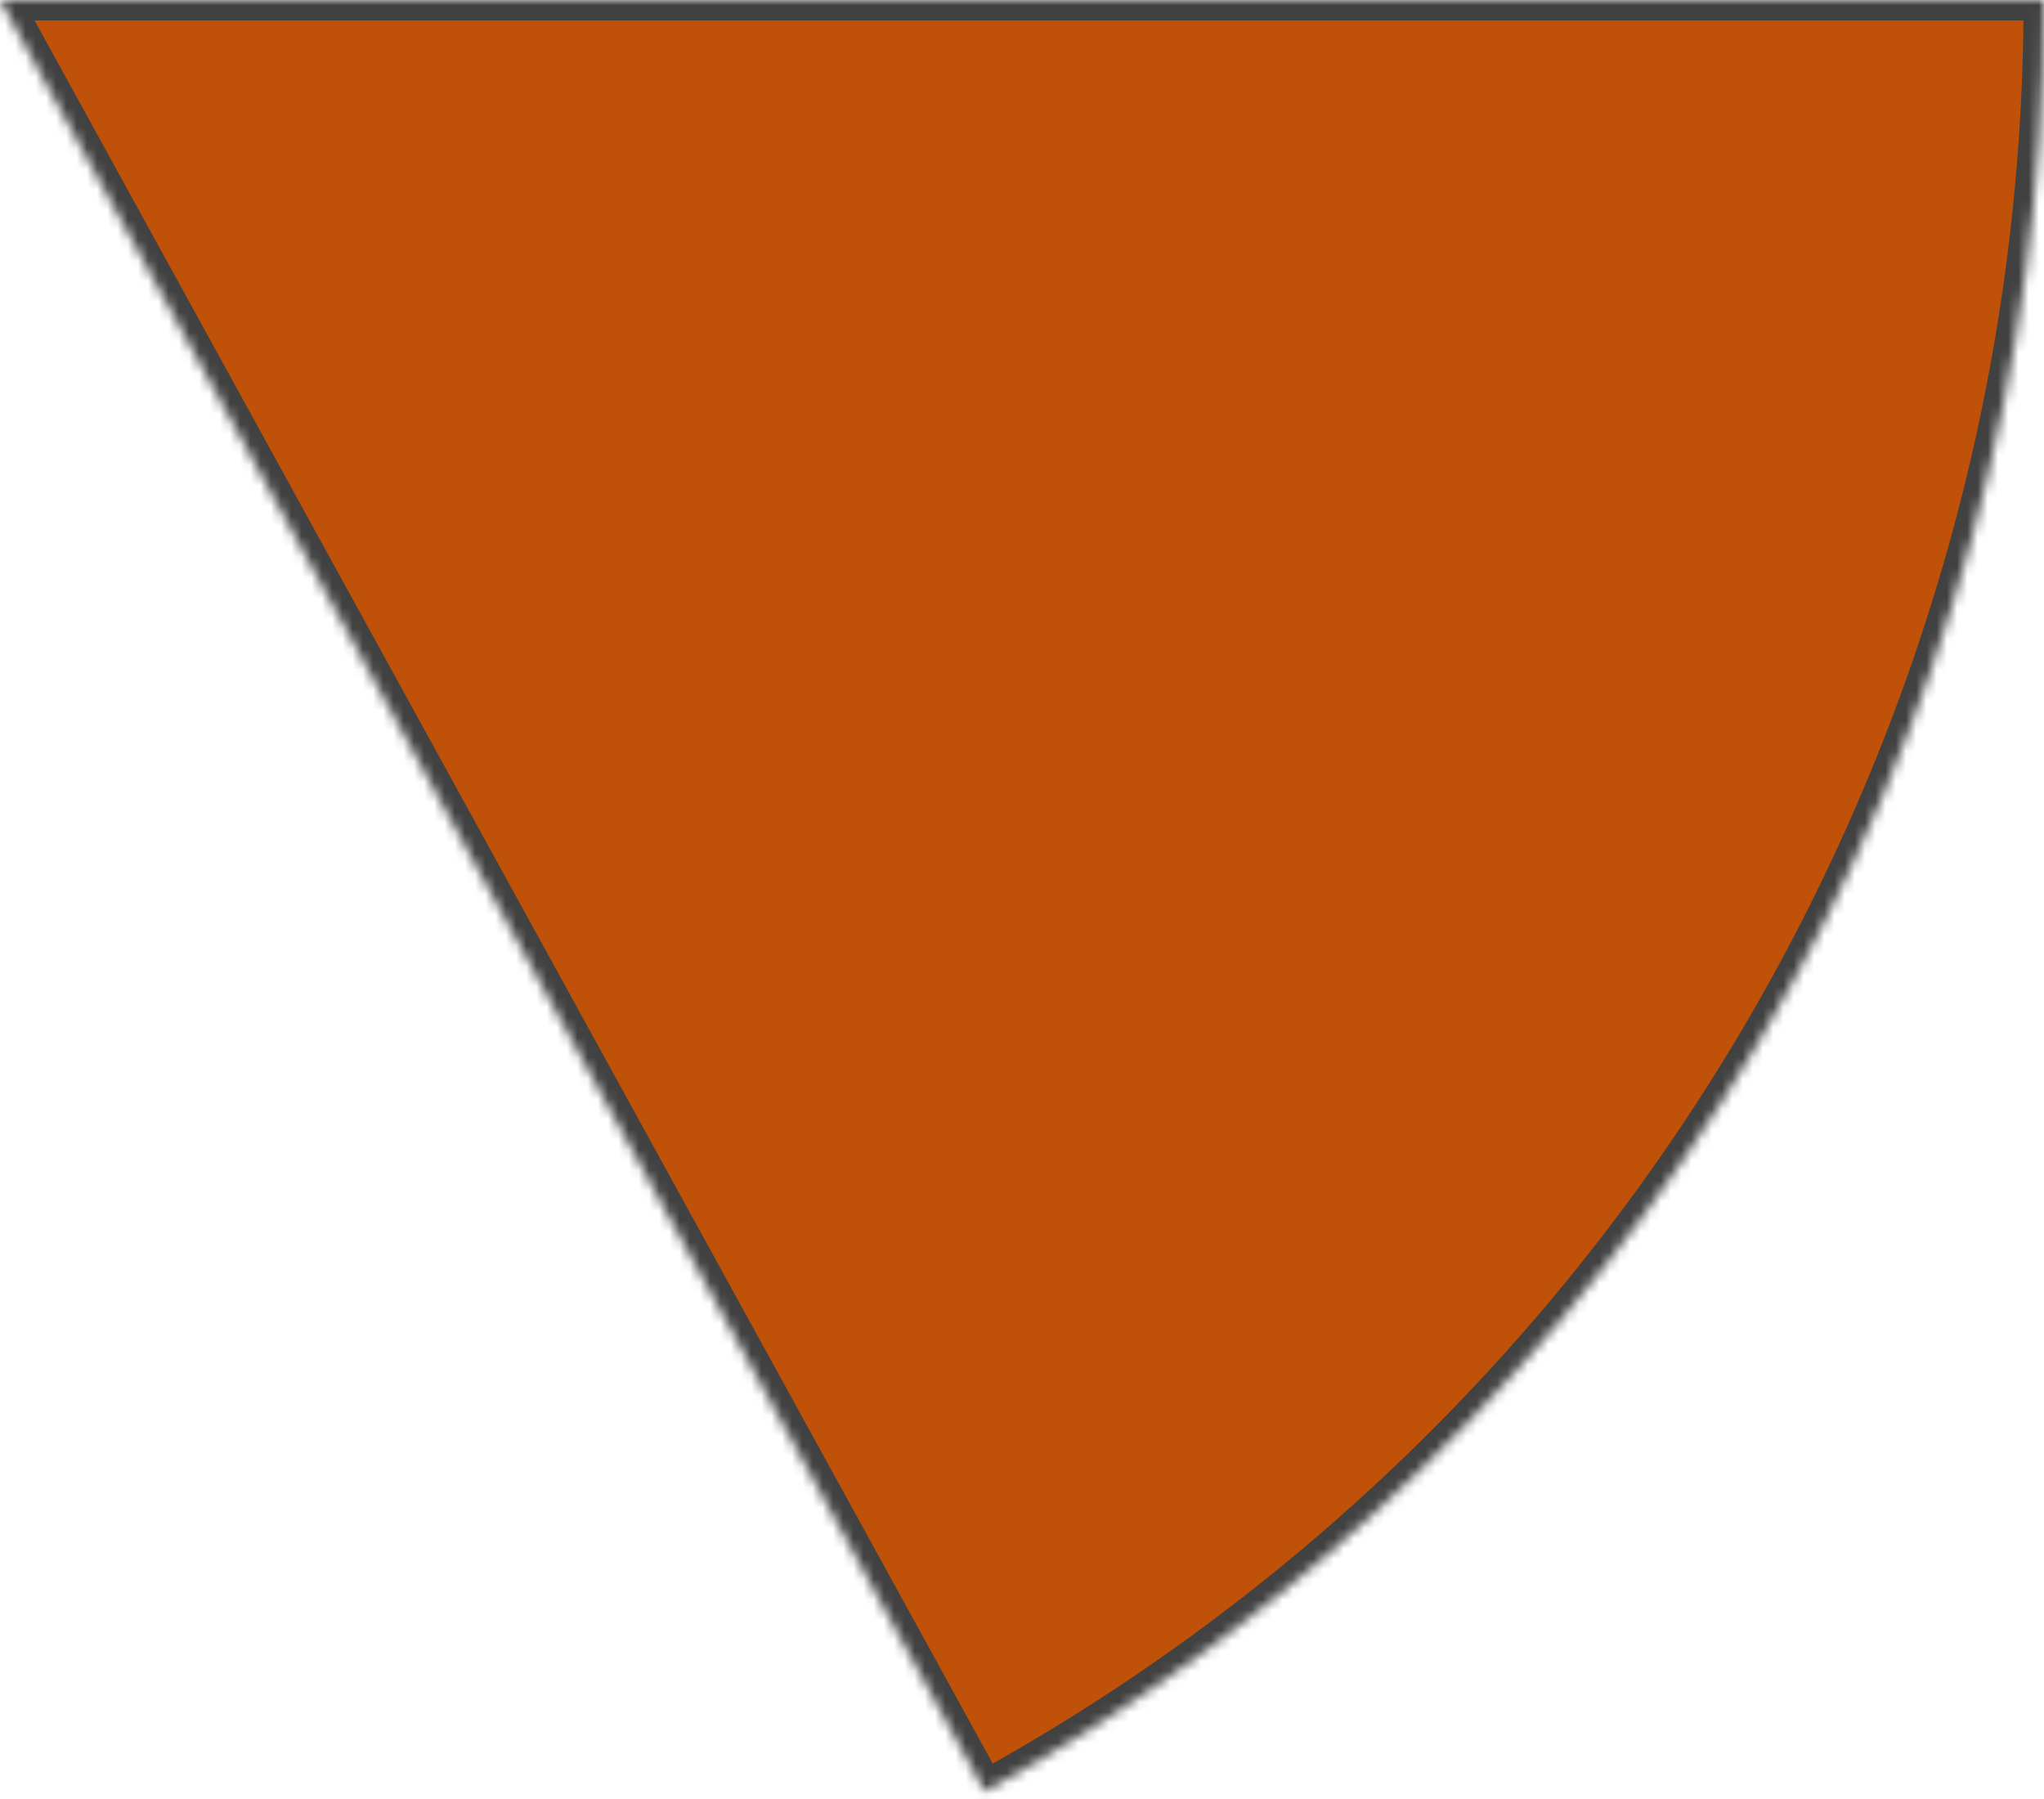 <?xml version="1.0" encoding="UTF-8"?> <svg xmlns="http://www.w3.org/2000/svg" width="200" height="176" viewBox="0 0 200 176" fill="none"><mask id="path-1-inside-1_87_144" fill="white"><path d="M200 0C200 35.818 190.381 70.978 172.148 101.808C153.916 132.638 127.738 158.006 96.351 175.261L0 0H200Z"></path></mask><path d="M200 0C200 35.818 190.381 70.978 172.148 101.808C153.916 132.638 127.738 158.006 96.351 175.261L0 0H200Z" fill="#BF5108" stroke="#414141" stroke-width="4" mask="url(#path-1-inside-1_87_144)"></path></svg> 